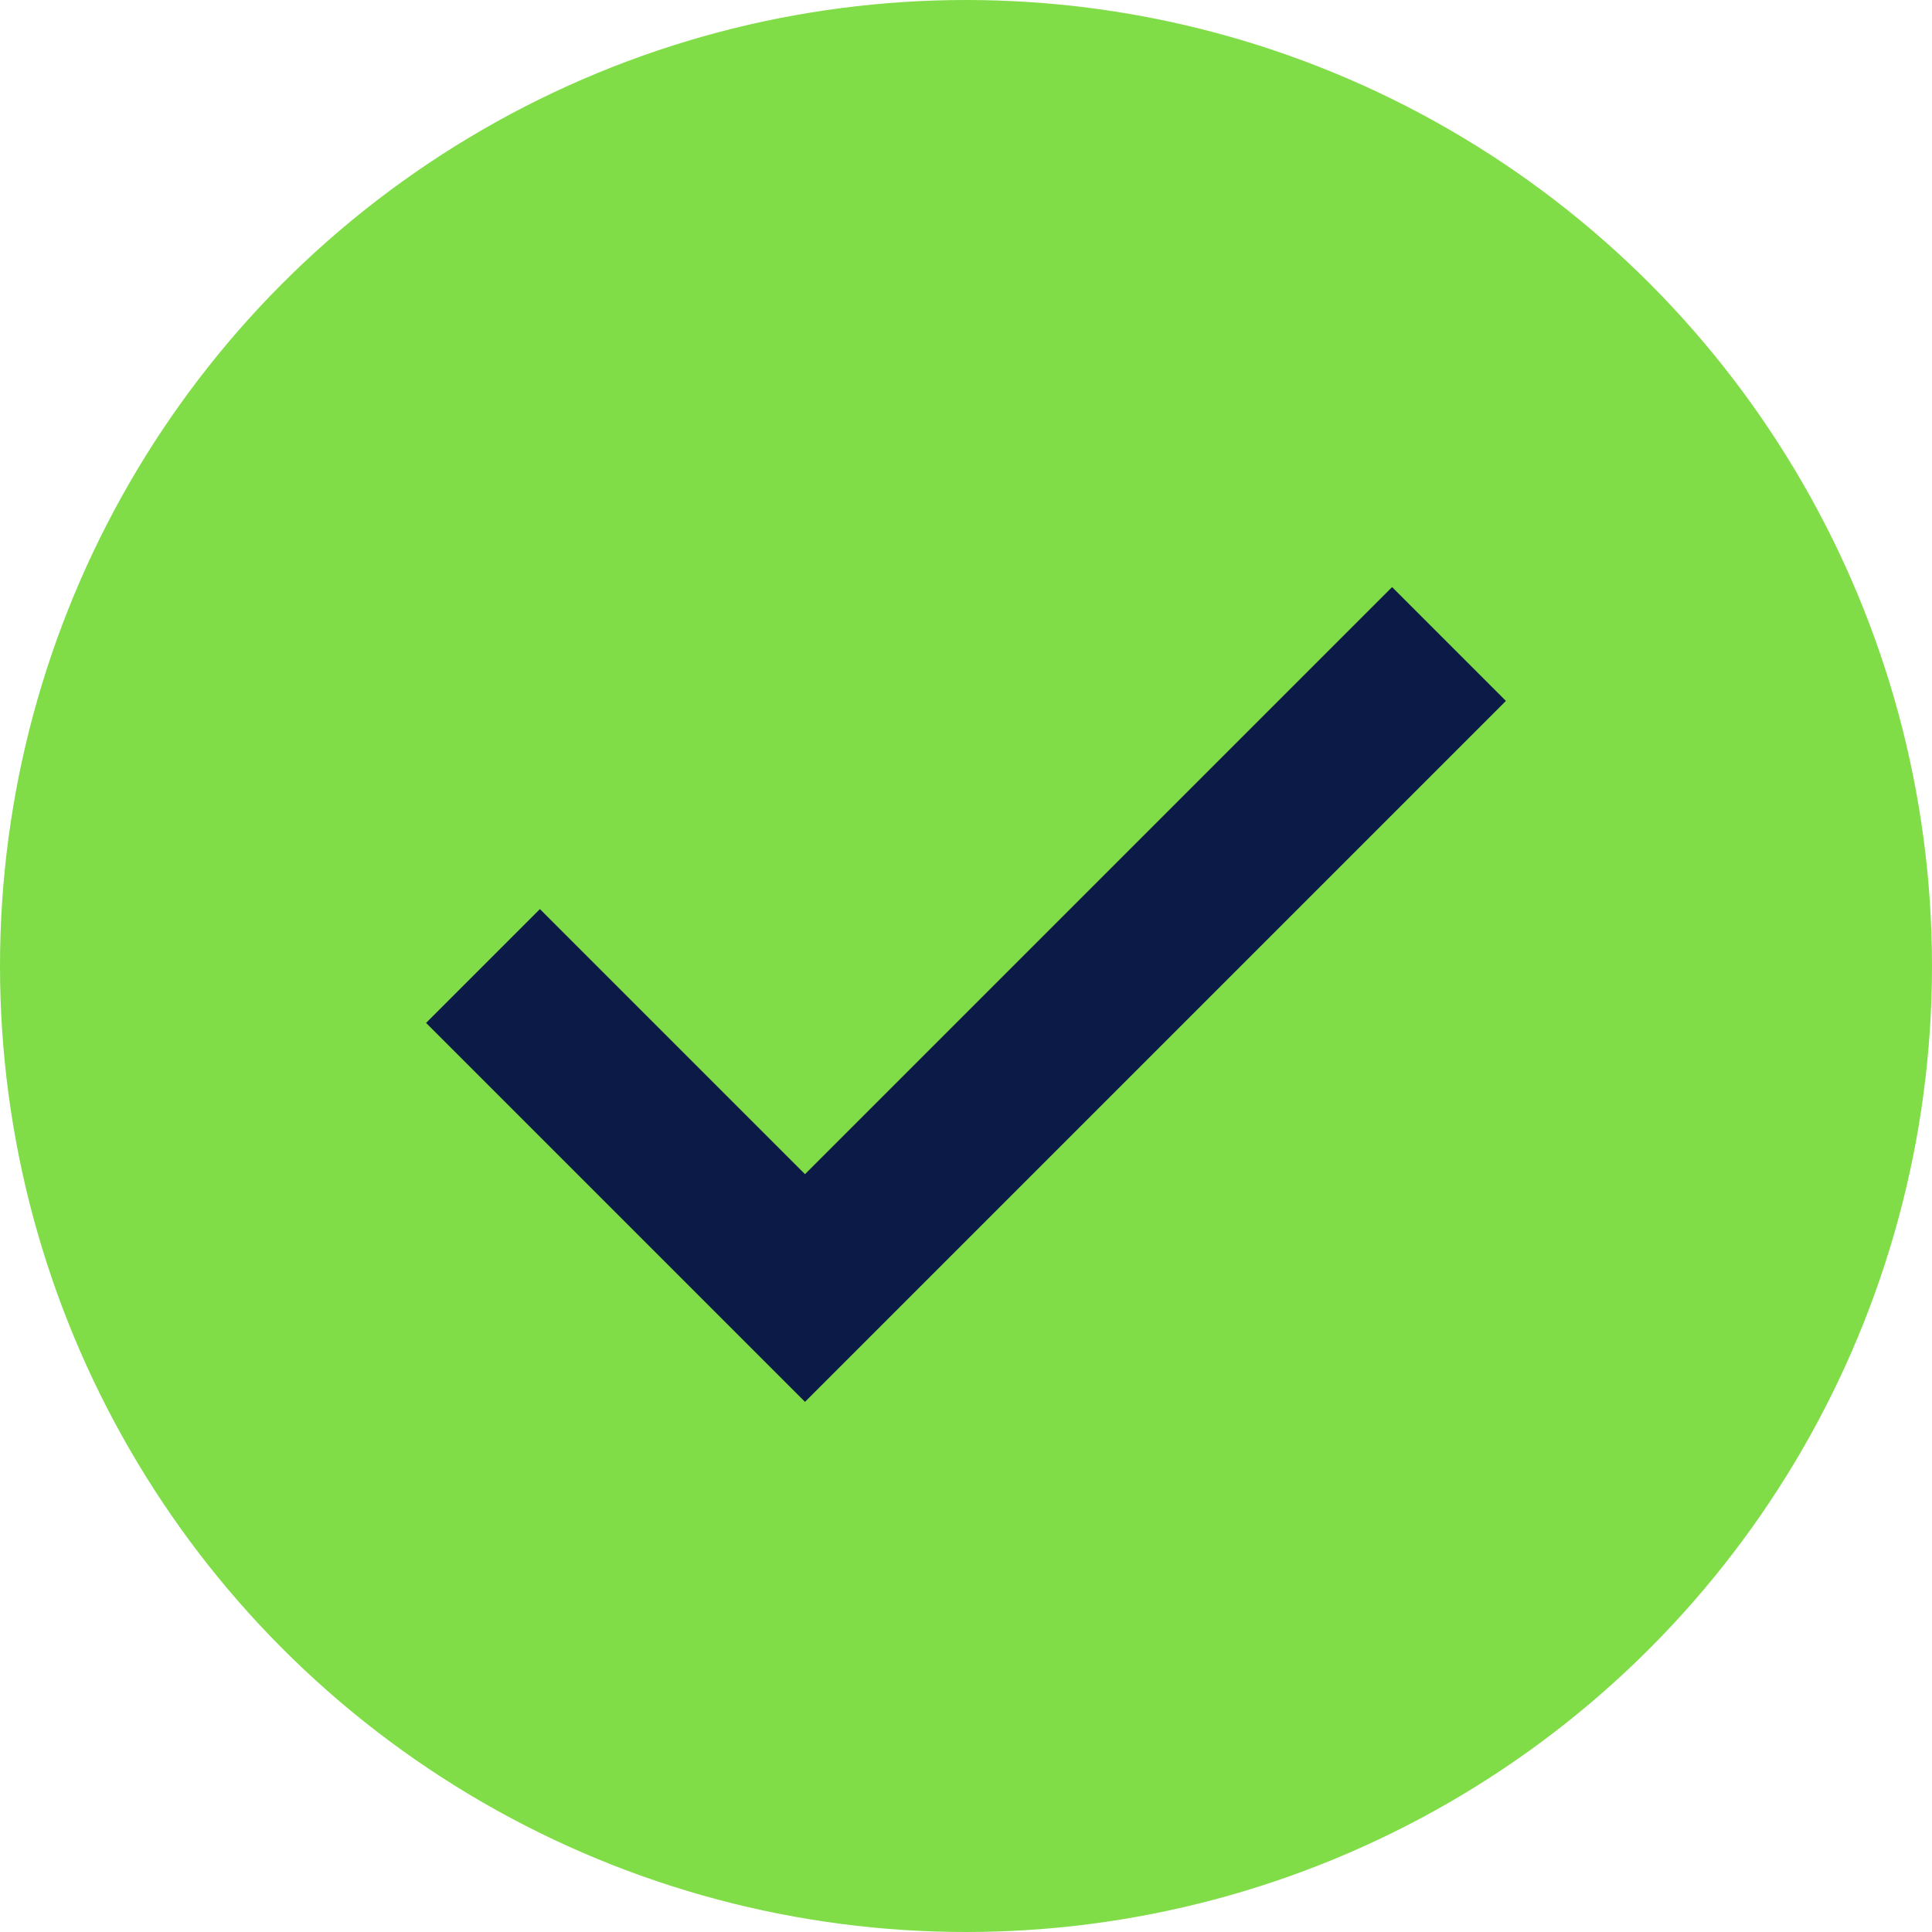 <svg width="24" height="24" viewBox="0 0 24 24" fill="none" xmlns="http://www.w3.org/2000/svg">
<circle cx="12" cy="12" r="12" fill="#80DD48"/>
<path d="M6 12C7.25 13.25 10 16 10 16L18 8" stroke="#0B1A47" stroke-width="2"/>
</svg>
